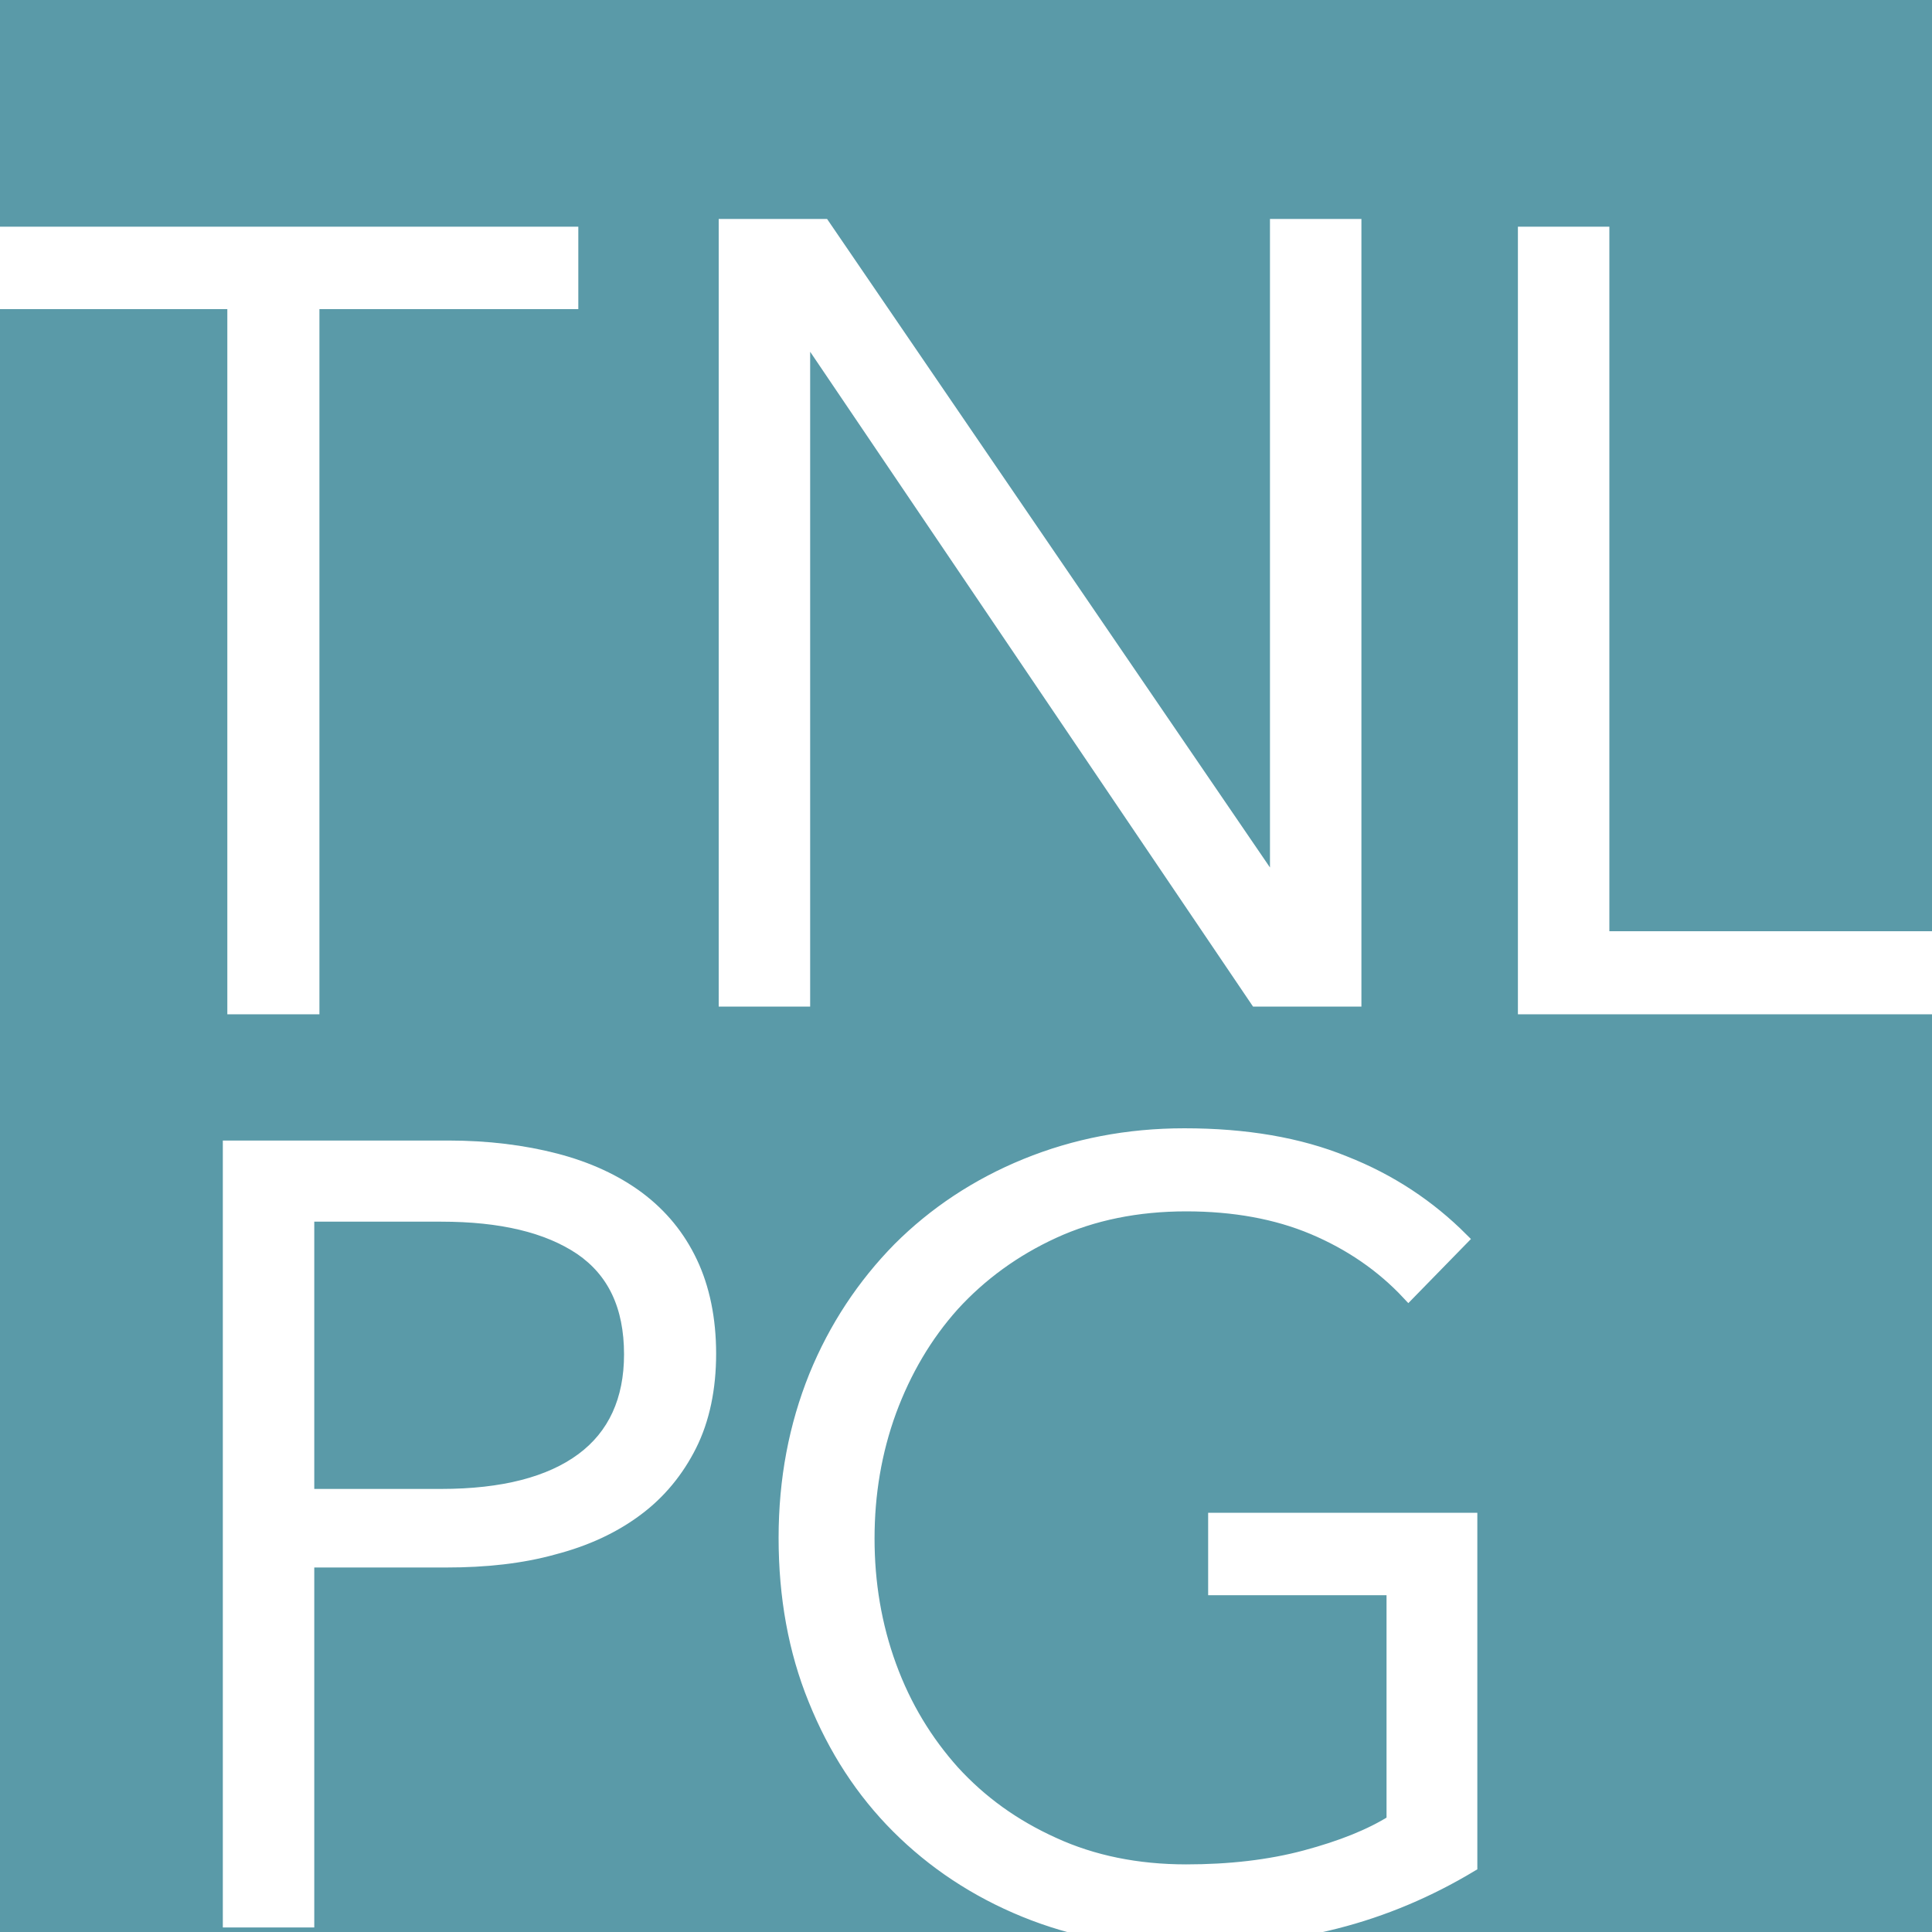 <?xml version="1.0" encoding="utf-8"?>
<!-- Generator: Adobe Illustrator 19.2.0, SVG Export Plug-In . SVG Version: 6.00 Build 0)  -->
<svg version="1.1" id="Layer_1" xmlns="http://www.w3.org/2000/svg" xmlns:xlink="http://www.w3.org/1999/xlink" x="0px" y="0px"
	 viewBox="0 0 300 300" style="enable-background:new 0 0 300 300;" xml:space="preserve">
<rect x="0" y="0" width="300" height="300" fill="#333333" stroke="none"/>
<style type="text/css">
	.st0{fill:#5A9AA8;}
	.st1{fill:#FFFFFF;stroke:#FFFFFF;stroke-width:2;stroke-miterlimit:10;}
</style>
<g transform="translate(0,300) scale(0.1,-0.1)">
	<path d="M0,1500V0h1500h1500v1500v1500H1500H0V1500z M1887,2190c62-15,234-73,250-84c1-1-13-46-32-101c-37-110-65-258-65-343v-54
		l-37,8c-21,5-77,9-125,9c-102,0-129-14-166-86c-21-40-23-53-19-154c3-78,12-135,30-195c14-47,23-87,21-89c-10-10-109,99-159,174
		c-89,135-142,264-175,427c-53,256,10,433,174,490C1654,2216,1782,2215,1887,2190z M755,2095c102-21,225-85,290-151
		c44-45,73-94,166-277c141-279,223-416,308-514c85-99,231-221,355-297c53-33,94-61,91-64c-19-19-370,98-536,179
		c-485,236-784,584-885,1028c-13,58-24,110-24,115C520,2125,664,2114,755,2095z M1997,1345l50-15l7-53c17-133,95-340,190-507
		c30-52,53-96,51-98s-20,6-42,16c-218,113-460,435-440,586C1824,1353,1887,1378,1997,1345z"/>
</g>
<rect x="-0.6" y="-1" class="st0" width="301.1" height="301.1"/>
<path class="st1" d="M48.6,156.5H36.3V47H-4V36.2h92.8V47H48.6V156.5z"/>
<path class="st1" d="M197.9,137.5h0.3V35h12.2v120.3h-15.3l-70-103.5h-0.3v103.5h-12.2V35h15.3L197.9,137.5z"/>
<path class="st1" d="M248.9,145.6H305v10.9h-68.3V36.2h12.2V145.6z"/>
<path class="st1" d="M35.6,178.1h34c6.1,0,11.7,0.7,16.7,2s9.3,3.3,12.8,5.9c3.6,2.7,6.3,6,8.2,10c1.9,4,2.9,8.8,2.9,14.2
	c0,5.4-1,10.2-3,14.2c-2,4-4.8,7.4-8.3,10c-3.6,2.7-7.9,4.7-12.9,6c-5,1.4-10.6,2-16.7,2H47.8v55.9H35.6V178.1z M47.8,232.2h20.7
	c9.6,0,16.9-1.9,21.9-5.6c5-3.7,7.5-9.2,7.5-16.3c0-7.5-2.6-12.9-7.7-16.4c-5.2-3.5-12.4-5.2-21.7-5.2H47.8V232.2z"/>
<path class="st1" d="M218.7,200.9c-4.1-4.4-9.1-7.8-14.8-10.2c-5.7-2.4-12.3-3.6-19.7-3.6c-7.6,0-14.5,1.4-20.6,4.2
	c-6.1,2.8-11.3,6.6-15.6,11.3c-4.3,4.8-7.5,10.3-9.8,16.5c-2.3,6.3-3.4,12.9-3.4,19.8s1.1,13.5,3.4,19.8c2.3,6.3,5.6,11.7,9.8,16.4
	c4.3,4.7,9.4,8.4,15.6,11.2c6.1,2.8,13,4.2,20.6,4.2c6.7,0,12.9-0.7,18.5-2.2c5.6-1.5,10.1-3.3,13.6-5.5v-36.1h-27.7v-10.8h39.8
	v53.8c-6.5,3.9-13.5,6.9-21,8.8c-7.5,1.9-15.3,2.9-23.4,2.9c-9,0-17.3-1.6-24.9-4.7s-14.2-7.5-19.7-13c-5.5-5.5-9.8-12.1-12.9-19.8
	c-3.1-7.6-4.6-16-4.6-25.1c0-9.1,1.6-17.4,4.7-25.1c3.1-7.6,7.5-14.2,13-19.8c5.5-5.5,12.1-9.9,19.7-13c7.6-3.1,15.8-4.7,24.6-4.7
	c9.5,0,17.8,1.4,24.9,4.3c7.1,2.8,13.1,6.8,18.2,11.9L218.7,200.9z"/>
</svg>
